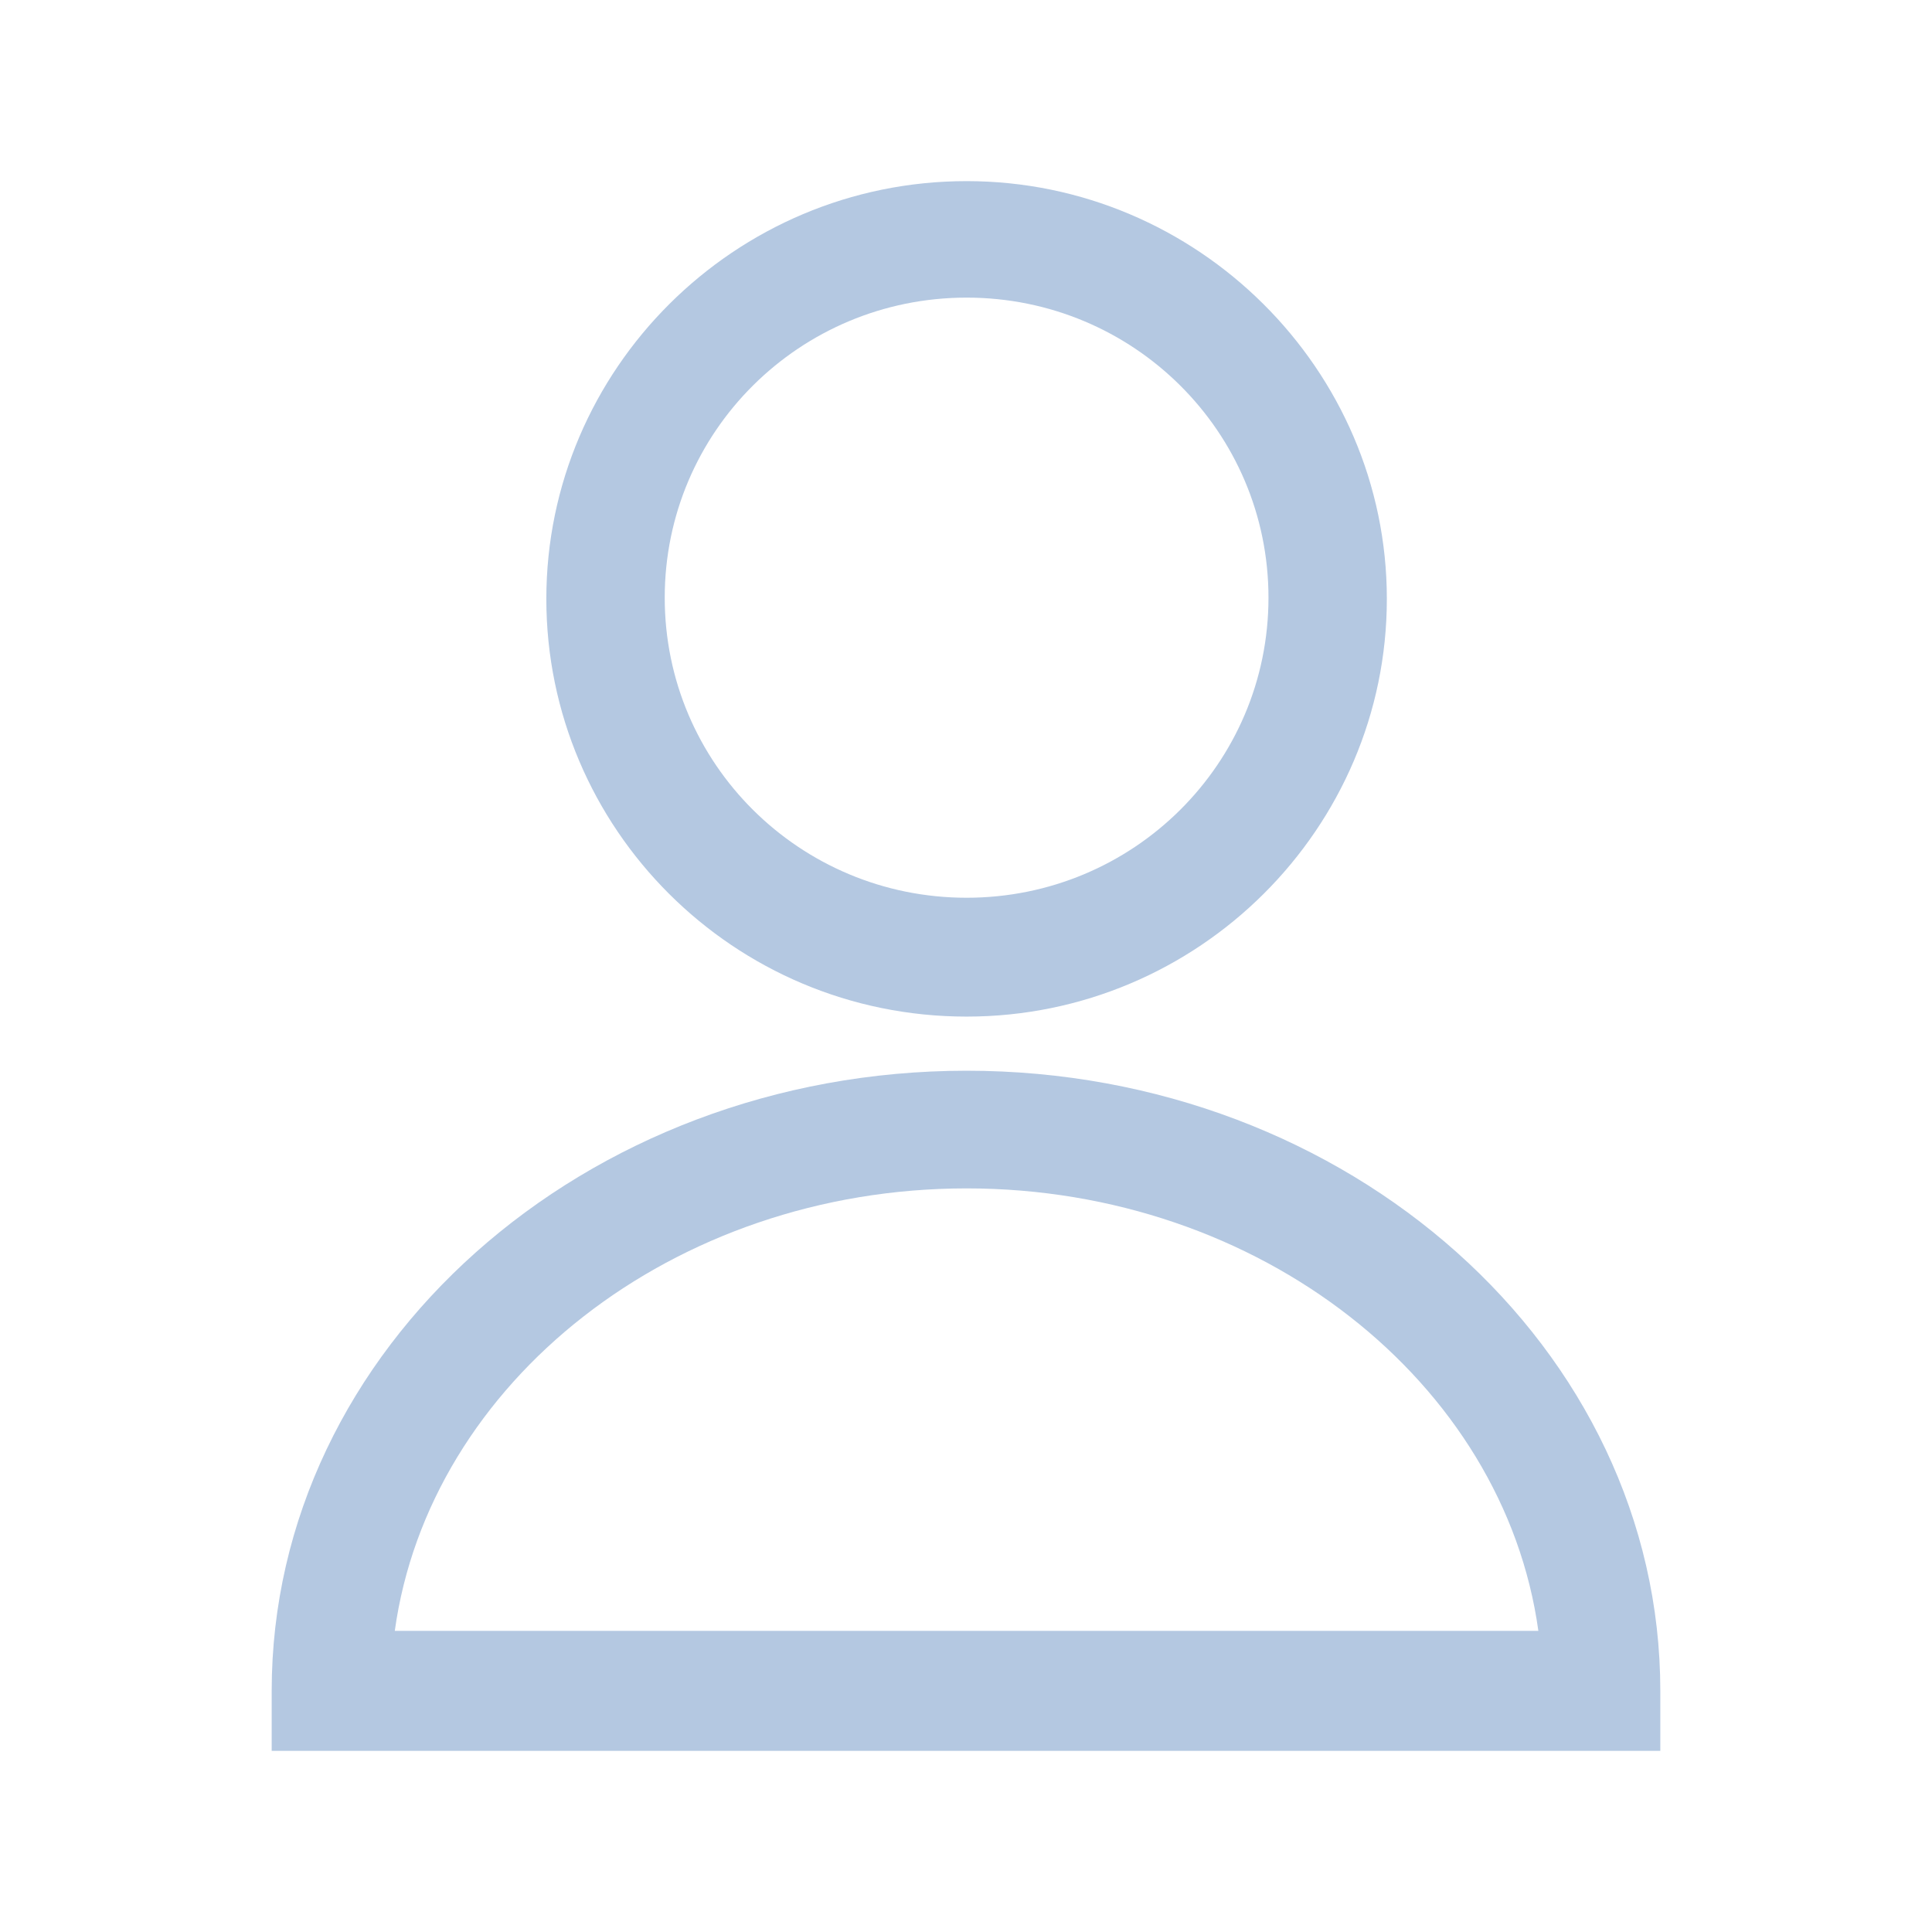 <svg width="64" height="64" fill="none" xmlns="http://www.w3.org/2000/svg"><path d="M32.02 33.676c7.686 0 13.921-6.237 13.921-13.838C45.941 12.237 39.667 6 32.02 6c-7.687 0-13.922 6.237-13.922 13.838 0 7.601 6.196 13.838 13.922 13.838Zm0-23.817c5.529 0 10 4.444 10 9.94 0 5.496-4.471 9.94-10 9.94-5.53 0-10-4.444-10-9.94 0-5.496 4.47-9.94 10-9.94Zm0 25.61C19.353 35.47 9 44.67 9 56.012V58h46v-1.988c0-11.343-10.314-20.543-22.98-20.543ZM13.078 54.024c1.138-8.225 9.216-14.657 18.942-14.657 9.725 0 17.803 6.432 18.94 14.657H13.079Z" fill="#B4C8E1"/></svg>